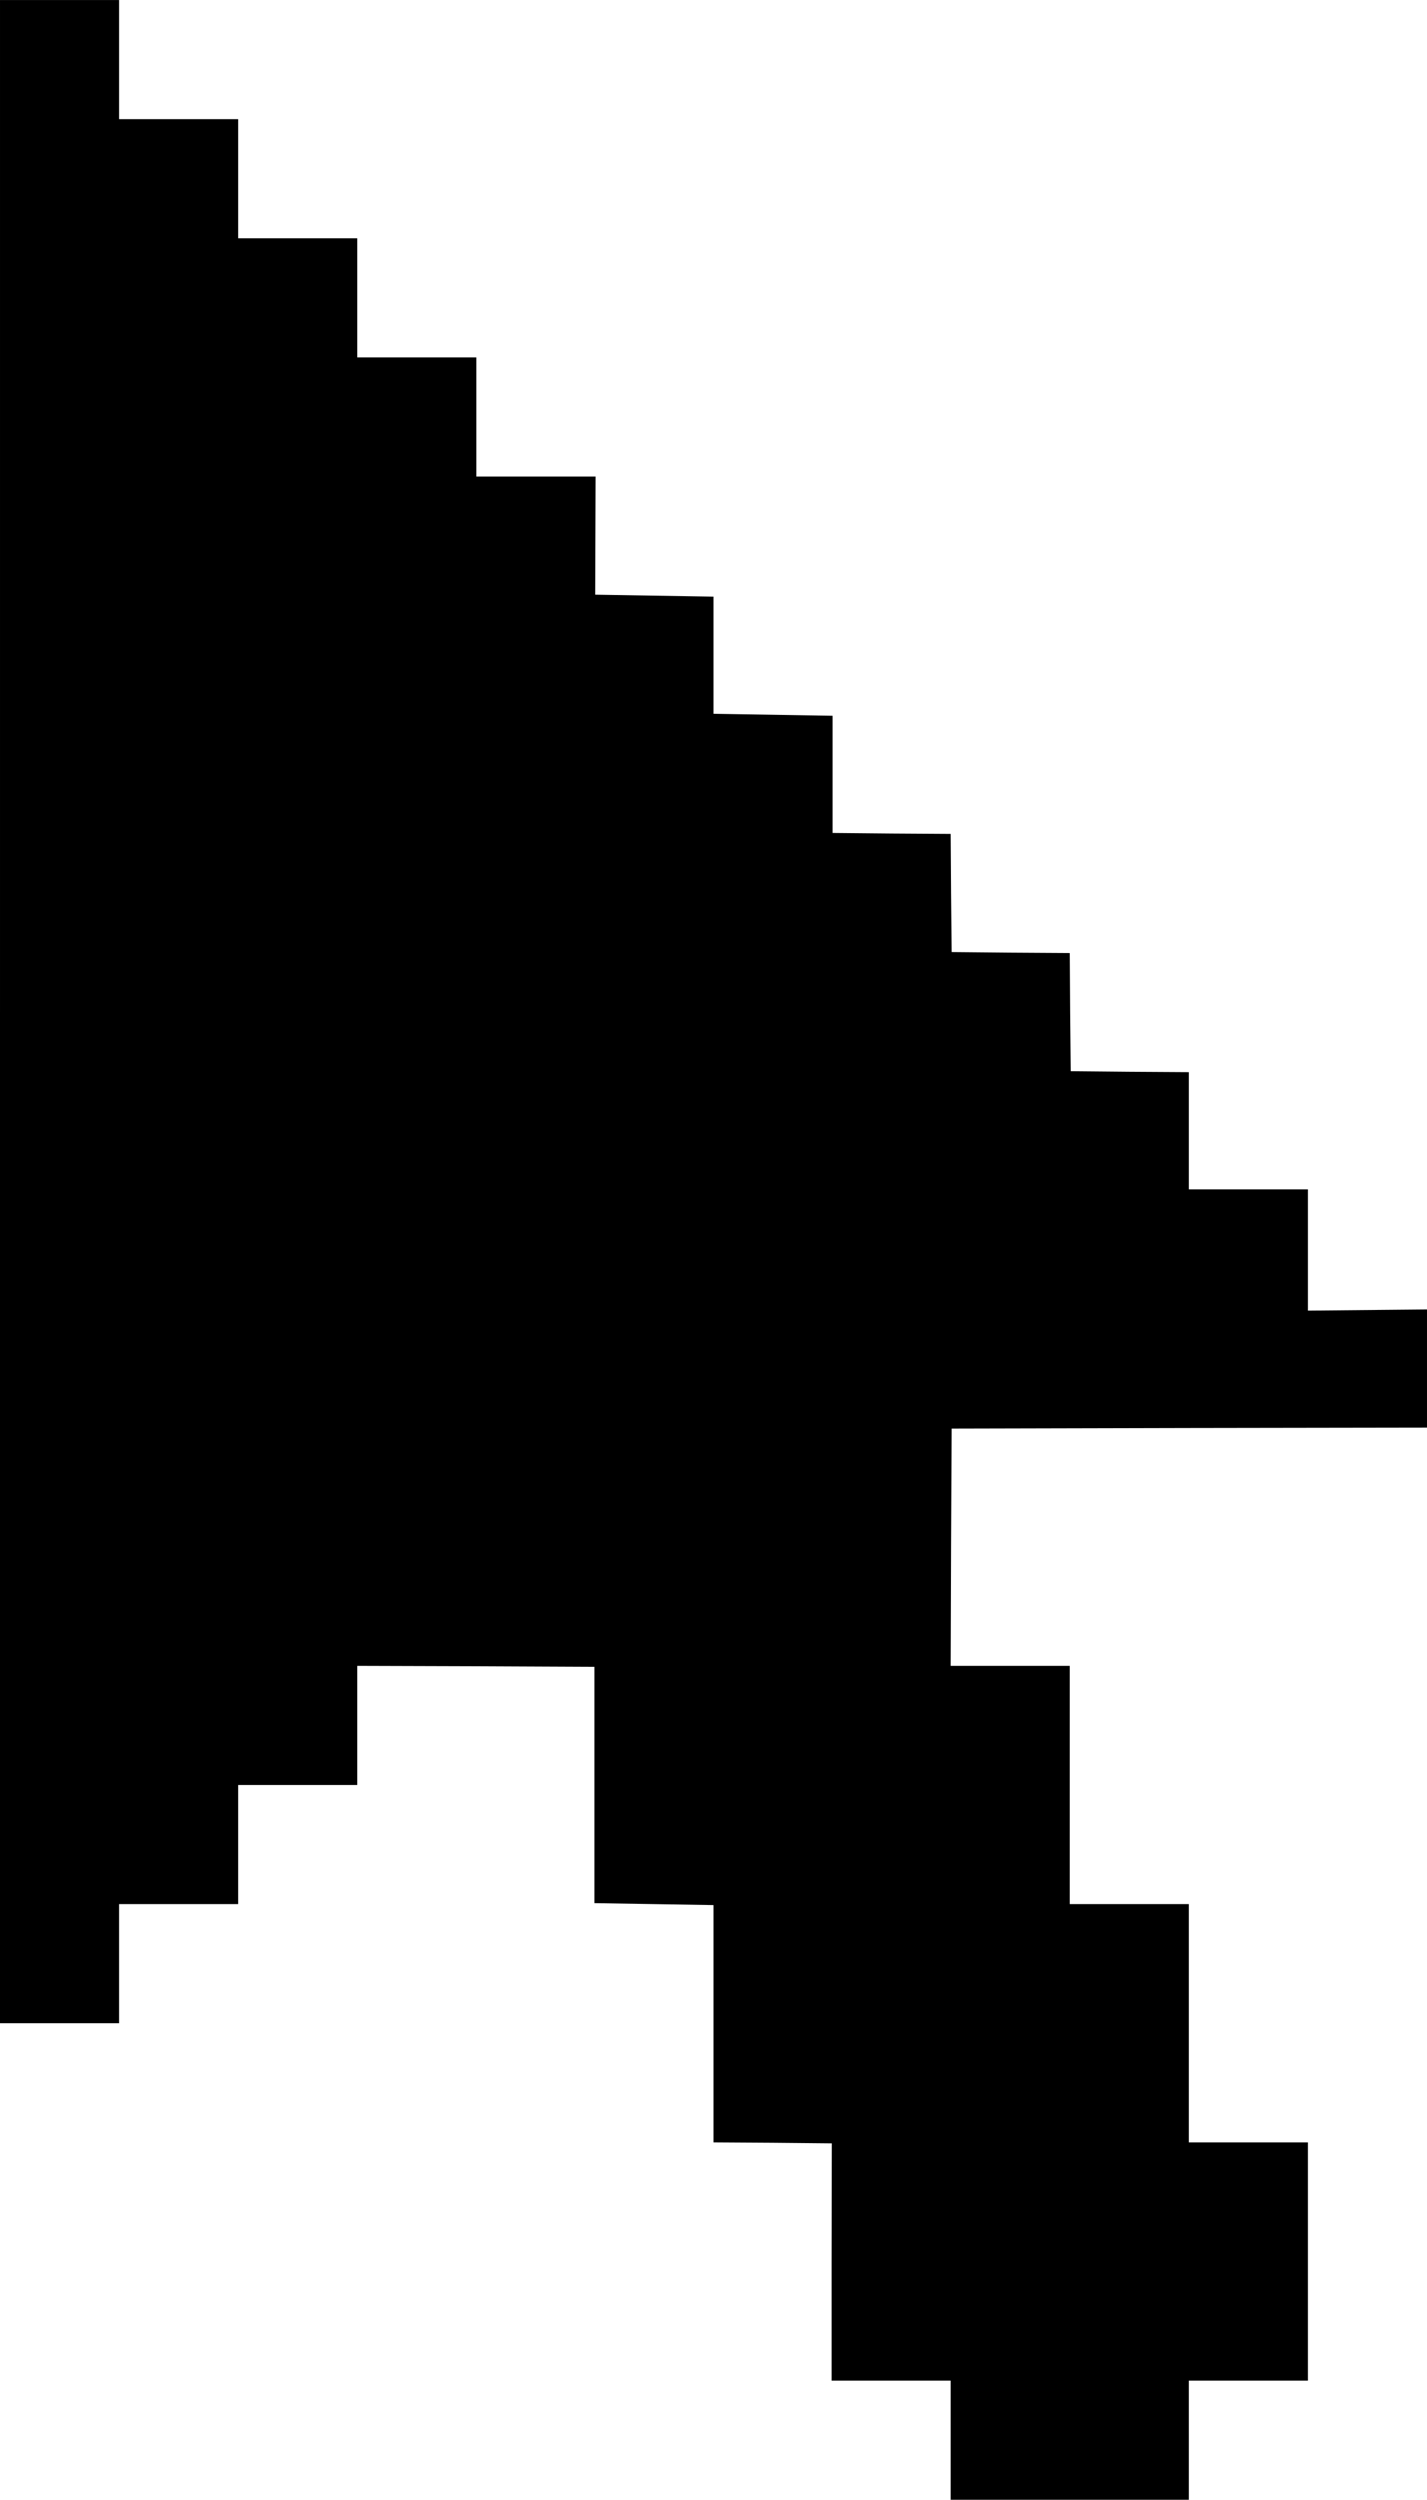 <?xml version="1.0" standalone="no"?>
<!DOCTYPE svg PUBLIC "-//W3C//DTD SVG 20010904//EN"
 "http://www.w3.org/TR/2001/REC-SVG-20010904/DTD/svg10.dtd">
<svg version="1.0" xmlns="http://www.w3.org/2000/svg"
 width="731pt" height="1280pt" viewBox="0 0 731 1280"
 preserveAspectRatio="xMidYMid meet">
<g transform="translate(0,1280) scale(0.1,-0.1)"
fill="#000000" stroke="none">
<path d="M0 7620 l0 -5180 305 0 305 0 0 305 0 305 305 0 305 0 0 305 0 305
305 0 305 0 0 305 0 305 608 -2 607 -3 0 -605 0 -605 305 -5 305 -5 0 -607 0
-608 303 -2 303 -3 -1 -608 0 -607 305 0 305 0 0 -305 0 -305 610 0 610 0 0
305 0 305 305 0 305 0 0 610 0 610 -305 0 -305 0 0 610 0 610 -305 0 -305 0 0
610 0 610 -305 0 -305 0 2 608 3 607 1218 3 1217 2 0 303 0 302 -305 -3 -305
-3 0 311 0 310 -305 0 -305 0 0 300 0 300 -302 2 -303 3 -3 302 -2 303 -303 2
-302 3 -3 302 -2 303 -303 2 -302 3 0 300 0 300 -305 5 -305 5 0 300 0 300
-303 5 -303 5 1 303 1 302 -306 0 -305 0 0 305 0 305 -305 0 -305 0 0 305 0
305 -305 0 -305 0 0 305 0 305 -305 0 -305 0 0 305 0 305 -305 0 -305 0 0
-5180z"/>
</g>
</svg>
